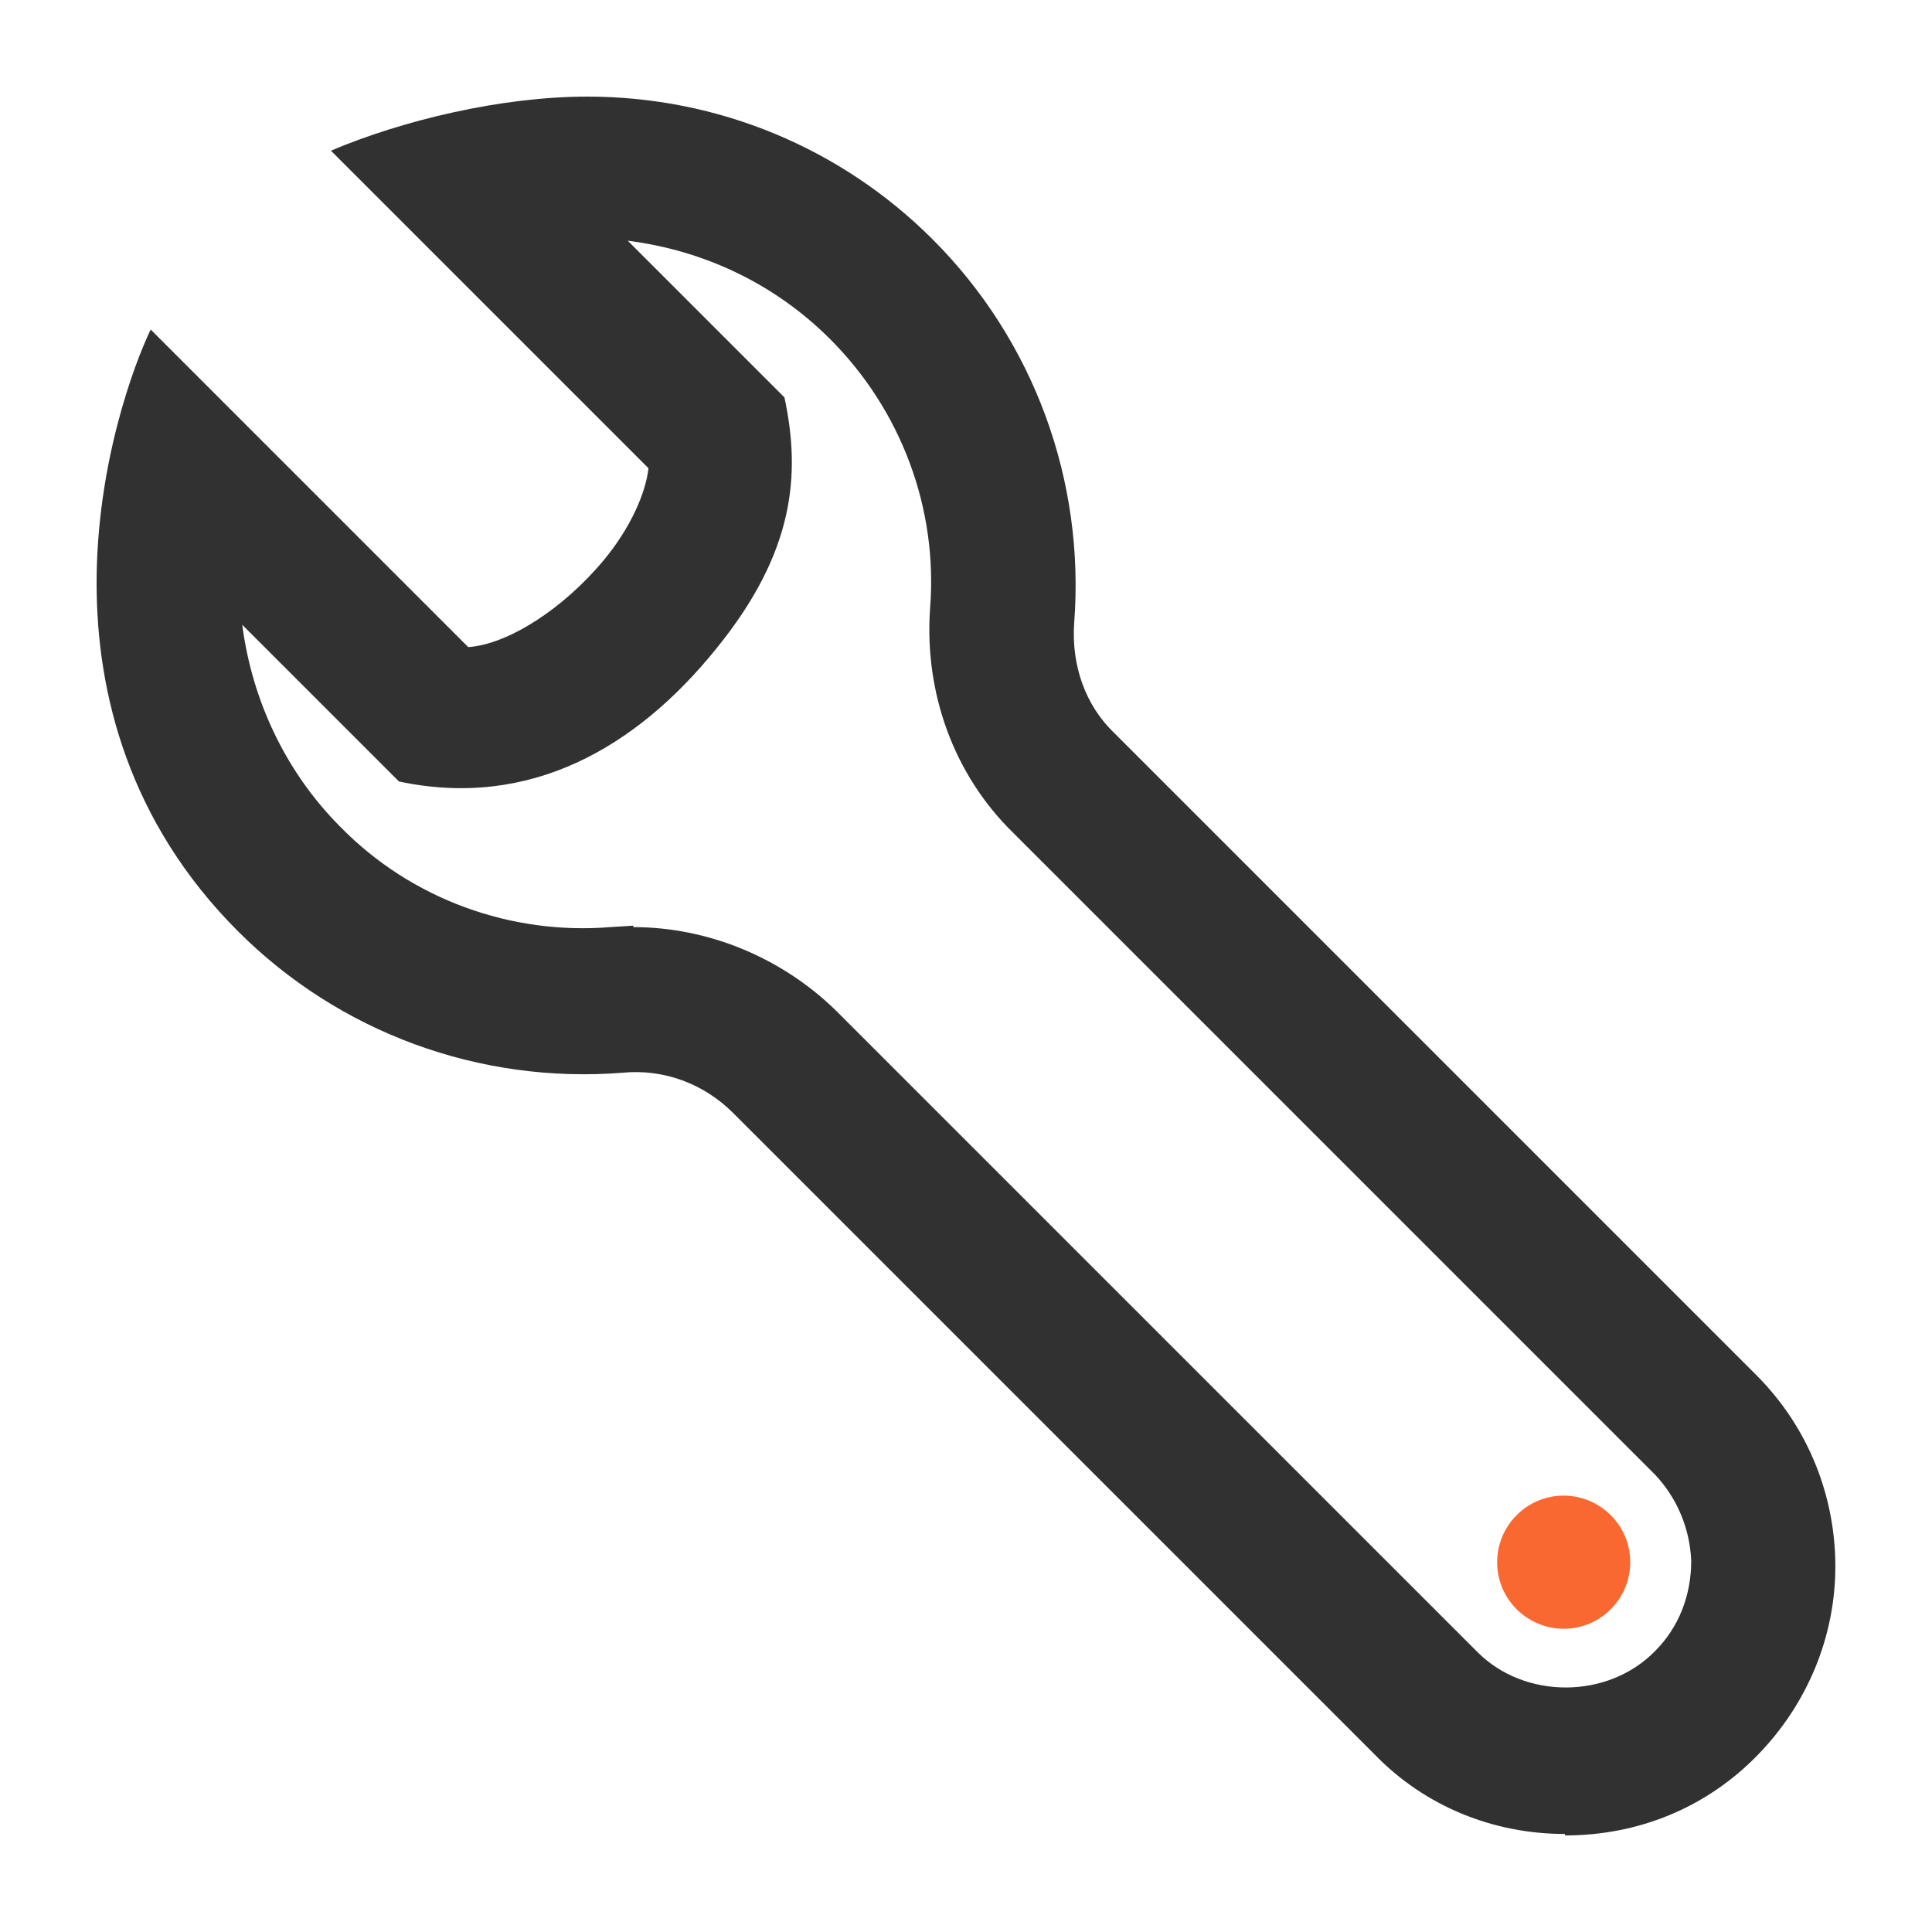 <svg xmlns="http://www.w3.org/2000/svg" width="64" height="64" fill-rule="evenodd" clip-rule="evenodd" image-rendering="optimizeQuality" shape-rendering="geometricPrecision" text-rendering="geometricPrecision" viewBox="0 0 800 800"><path fill="#fa6831" d="M675.05 646.87c0,14.92 -12.06,27.56 -27.56,27.56 -14.92,0 -27.56,-12.06 -27.56,-27.56 0,-14.92 12.06,-27.56 27.56,-27.56 14.92,0 27.56,12.06 27.56,27.56z"></path><path fill="#313131" d="M648.06 759.41c-29.85,0 -58,-11.49 -78.66,-32.73l-265.84 -265.83c-12.06,-12.06 -28.7,-18.38 -45.94,-16.64 -59.14,4.6 -117.13,-16.64 -159.05,-58.57 -45.36,-45.36 -58.57,-98.76 -58.57,-144.11 0,-49.37 15.5,-90.71 22.39,-105.08l131.49 131.5c16.64,-1.15 39.62,-16.07 56.26,-36.17 10.92,-13.21 17.23,-27.56 18.38,-37.9l-131.5 -131.49c29.85,-12.63 70.62,-22.39 106.23,-22.39 53.97,0 105.08,21.24 142.96,59.14 41.91,41.91 63.15,99.91 58.57,159.05 -1.15,17.23 4.6,33.88 16.64,45.36l265.83 265.84c21.82,21.81 32.73,50.53 32.73,79.24 0,28.13 -10.92,56.26 -32.16,78.09 -21.24,21.82 -49.38,33.3 -79.81,33.3l0 0 0.03 -0.6zm-385.84 -375.51c31.01,0 61.44,12.63 83.82,34.45l265.84 265.83c19.52,19.52 53.97,19.52 73.5,-0.57 9.75,-9.75 14.92,-22.96 14.92,-37.33 -0.57,-13.21 -5.74,-25.84 -14.92,-35.59l-265.84 -265.84c-24.7,-24.12 -36.74,-58 -34.45,-92.45 3.45,-41.91 -12.06,-82.68 -41.34,-111.97 -22.96,-22.96 -52.25,-36.74 -83.82,-40.76l64.89 64.88c6.89,32.16 4.03,64.32 -28.13,103.92 -33.3,41.34 -77.52,66.6 -131.49,55.12l-64.89 -64.88c4.02,31.01 17.8,60.86 40.77,83.82 29.28,29.85 70.61,44.79 111.97,41.34l9.18 -0.57 0 0 0 0.6z"></path></svg>